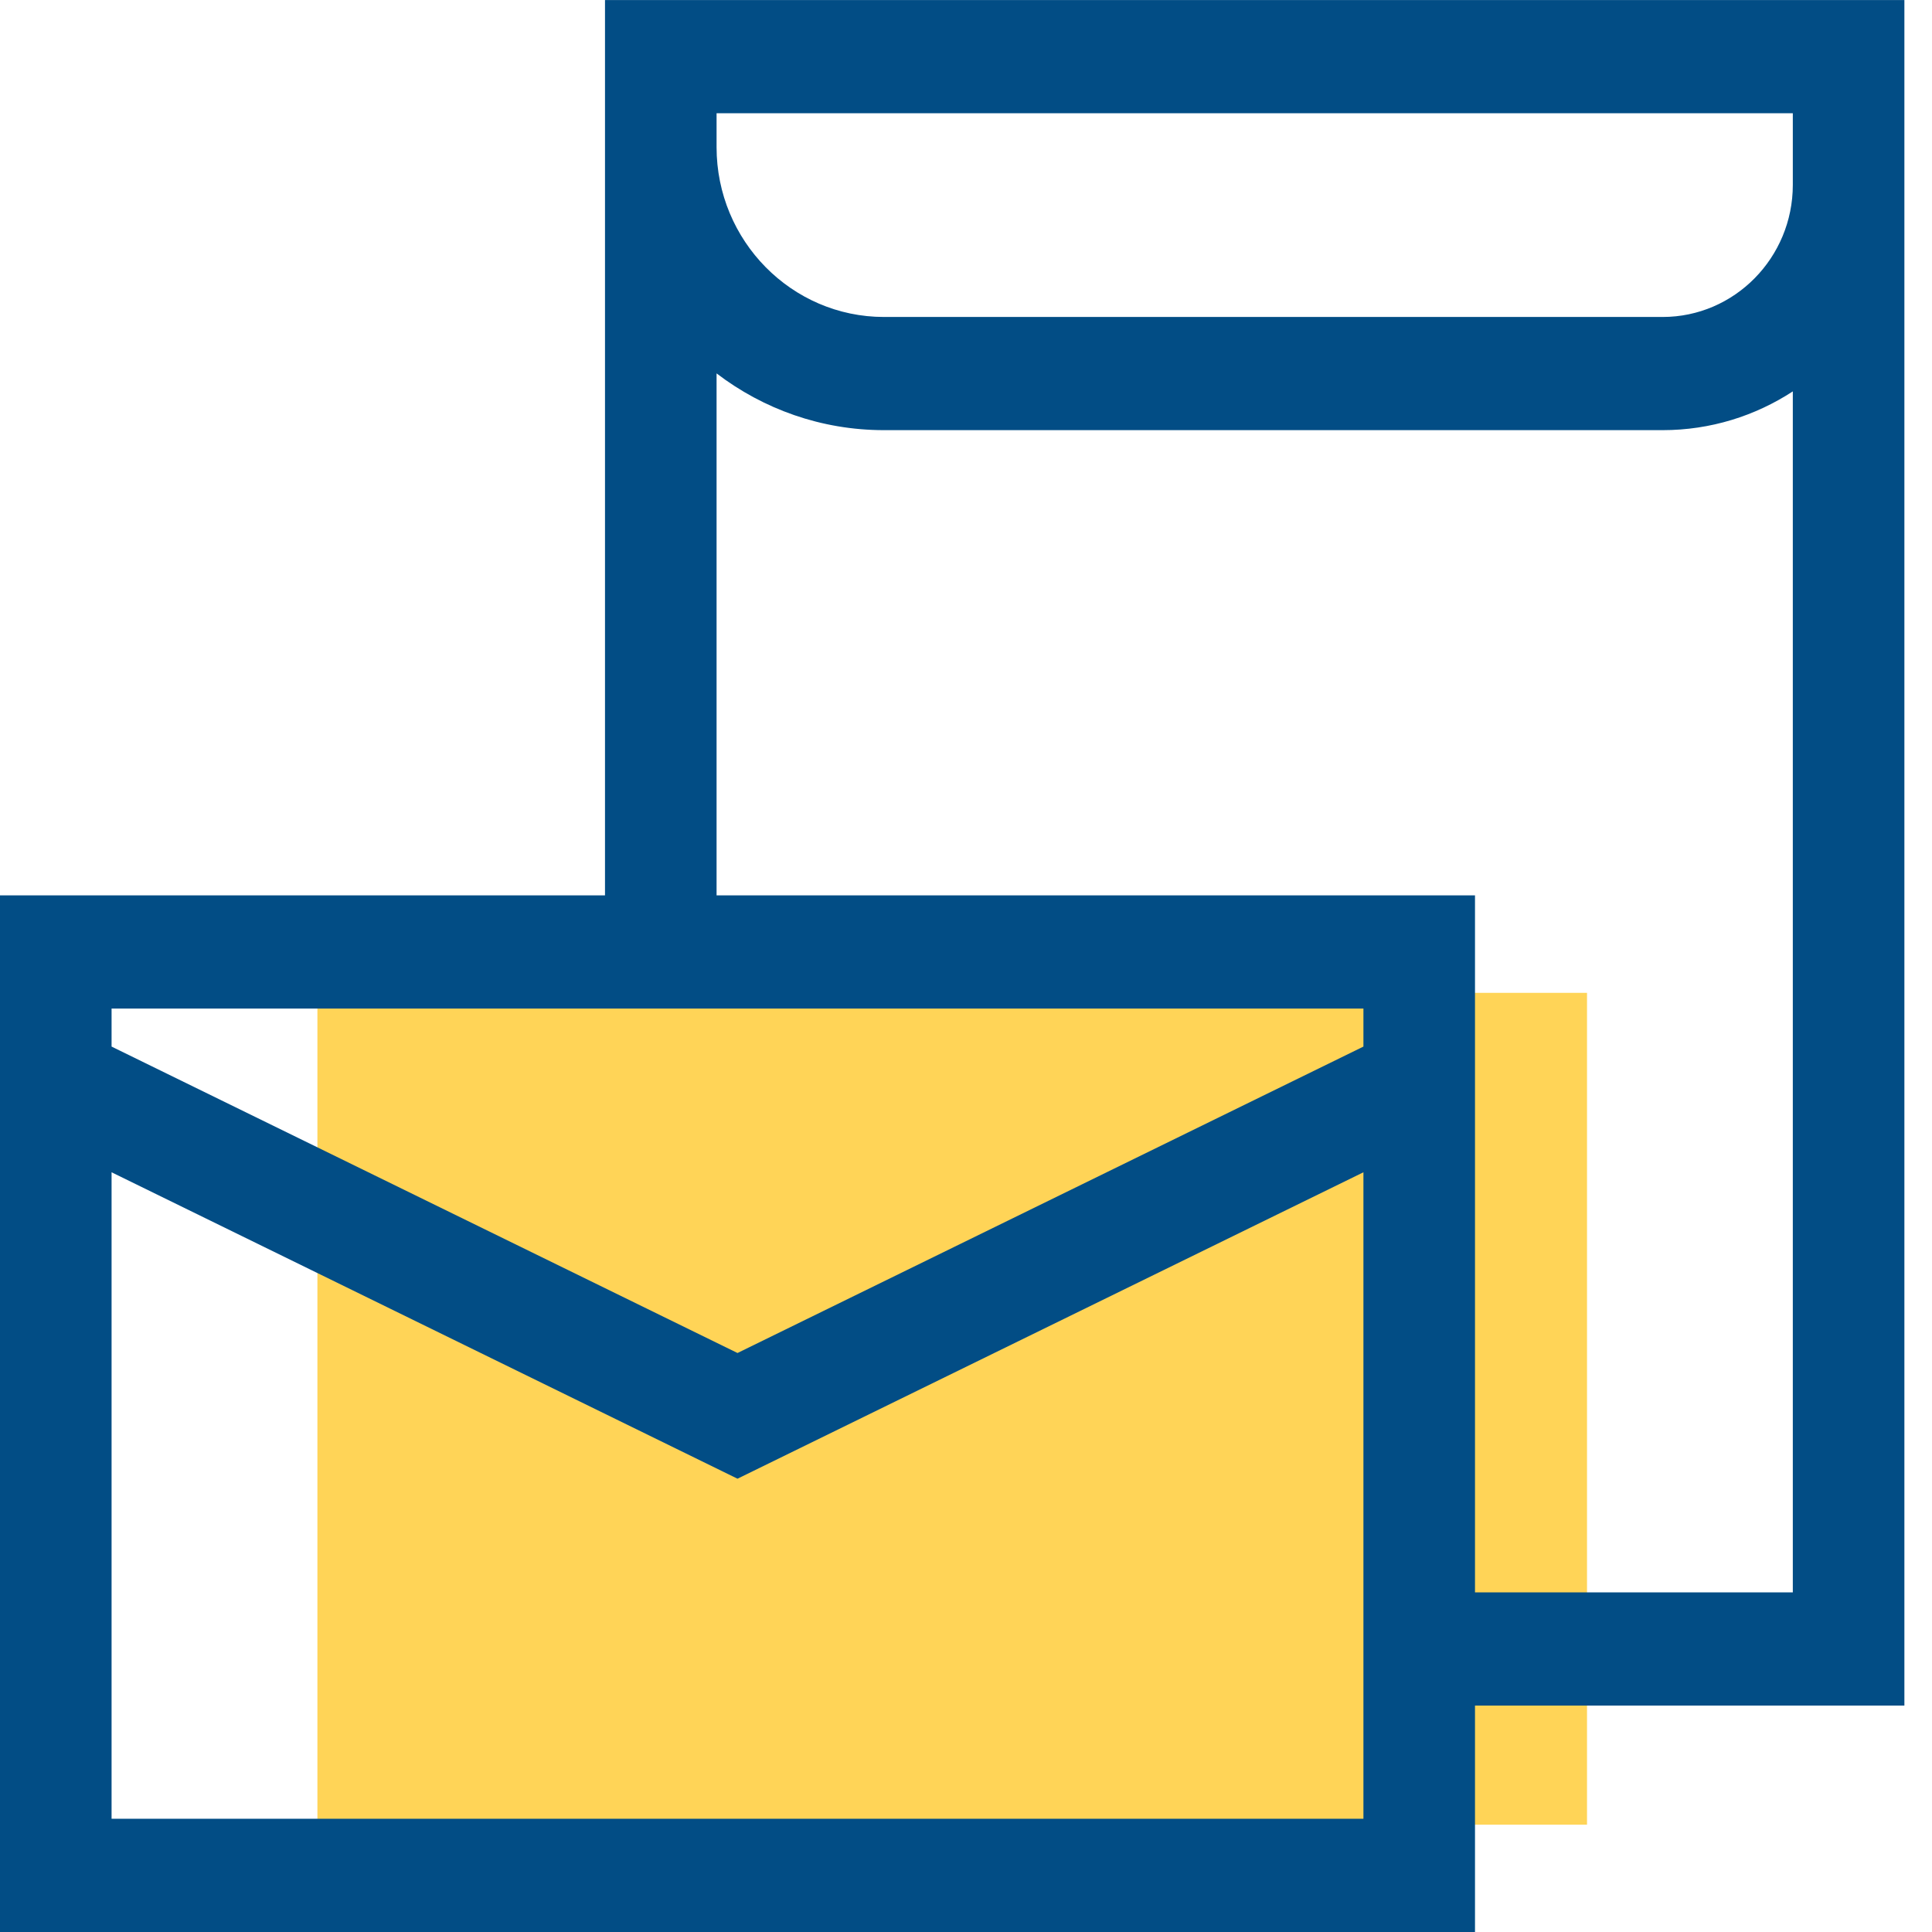<svg width="48" height="48" viewBox="0 0 48 48" fill="none" xmlns="http://www.w3.org/2000/svg">
<g clip-path="url(#clip0_380_2333)">
<rect x="7.886" y="24.667" width="31.543" height="20.667" fill="#FFD457"/>
<path d="M15.031 0.001V22.245H0V48H36.646V42.375H47.314V0.001H15.031ZM44.542 4.594C44.542 6.403 43.091 7.875 41.308 7.875H21.962C19.669 7.875 17.803 5.982 17.803 3.656V2.813H44.542V4.594ZM33.874 25.057V26.002L18.323 33.615L2.772 26.002V25.057H33.874ZM2.772 45.187V29.125L18.323 36.738L33.874 29.125V45.187H2.772V45.187ZM36.646 39.562V22.245H17.803V9.277C18.963 10.162 20.403 10.687 21.962 10.687H41.308C42.498 10.687 43.608 10.333 44.542 9.724V39.562H36.646Z" fill="#024D85"/>
</g>
<defs>
<clipPath id="clip0_380_2333">
<rect width="47.314" height="48" fill="white"/>
</clipPath>
</defs>
</svg>
